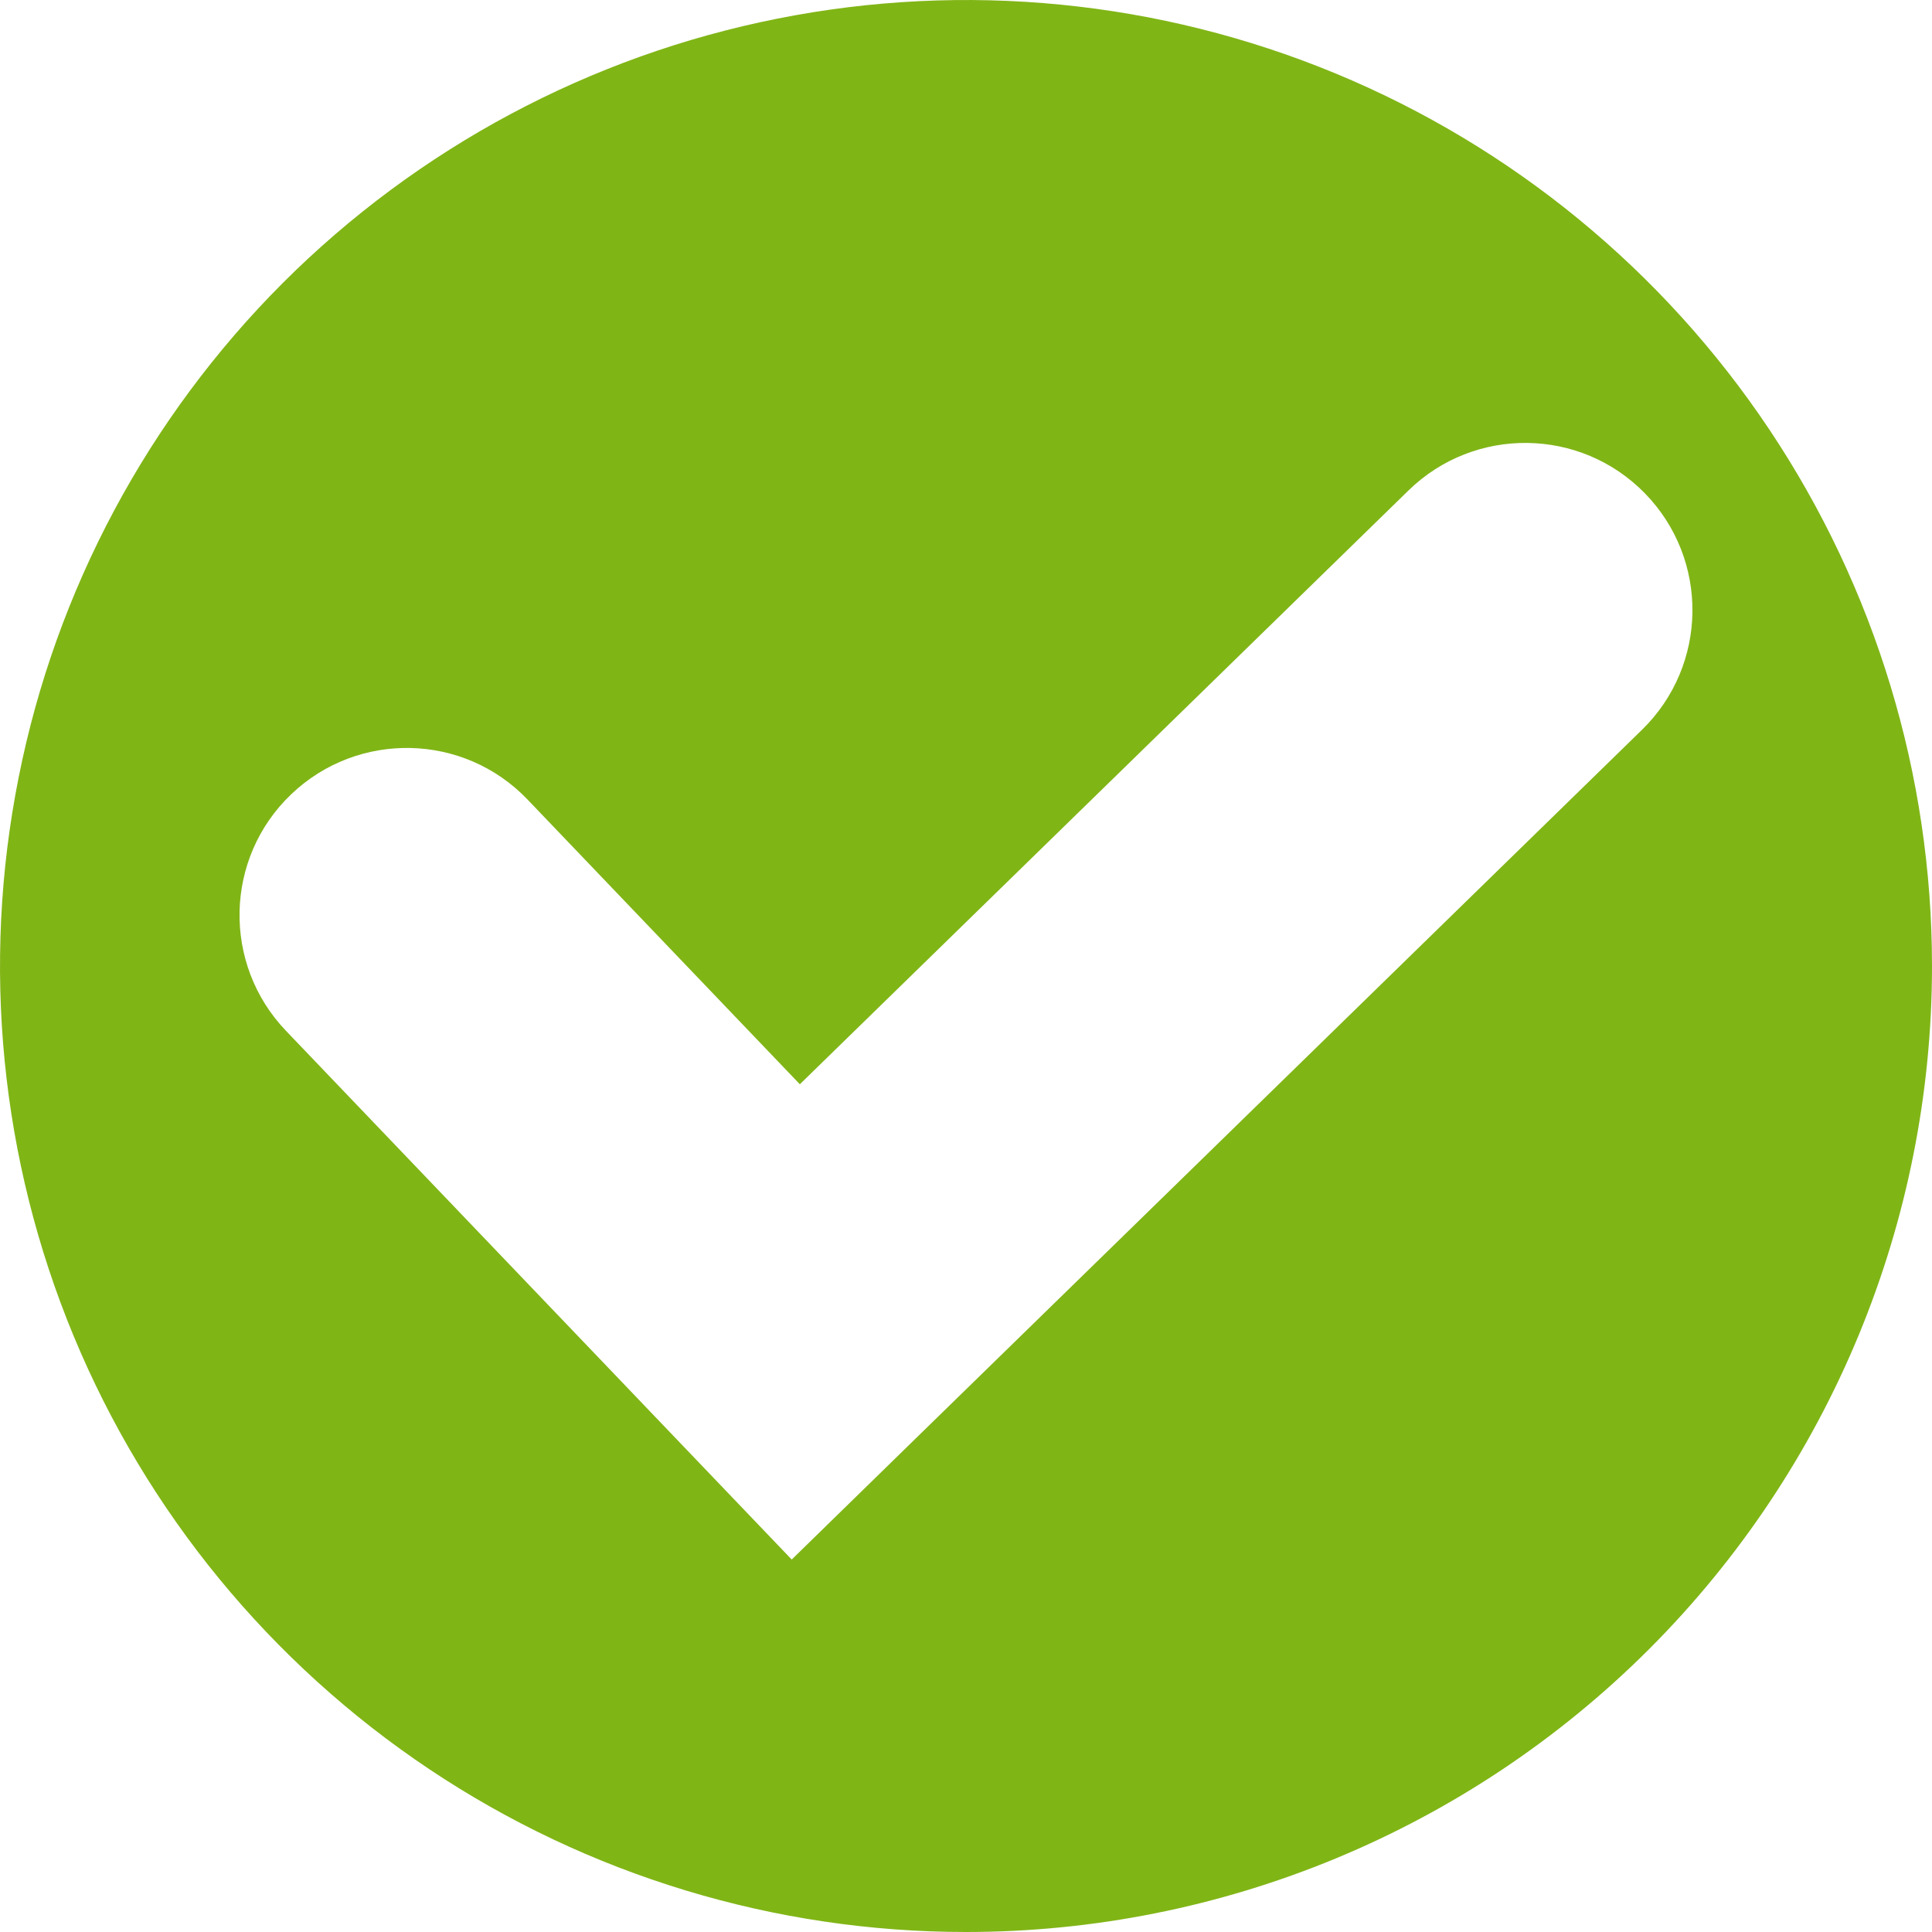 <?xml version="1.0" encoding="UTF-8"?> <svg xmlns="http://www.w3.org/2000/svg" width="19" height="19" viewBox="0 0 19 19" fill="none"><path fill-rule="evenodd" clip-rule="evenodd" d="M17.399 4.222C18.443 5.784 19 7.621 19 9.5C19 12.02 17.999 14.436 16.218 16.218C14.436 17.999 12.02 19 9.5 19C7.621 19 5.784 18.443 4.222 17.399C2.66 16.355 1.442 14.871 0.723 13.136C0.004 11.4 -0.184 9.49 0.183 7.647C0.549 5.804 1.454 4.111 2.782 2.782C4.111 1.454 5.804 0.549 7.647 0.183C9.489 -0.184 11.4 0.004 13.136 0.723C14.871 1.442 16.355 2.66 17.399 4.222ZM16.148 7.177C16.798 6.543 16.811 5.502 16.177 4.852C15.543 4.202 14.502 4.189 13.852 4.823L7.866 10.663L5.188 7.863C4.561 7.207 3.52 7.184 2.863 7.812C2.207 8.439 2.184 9.48 2.812 10.137L6.638 14.137L7.786 15.337L8.974 14.177L16.148 7.177Z" fill="#80B516"></path></svg> 